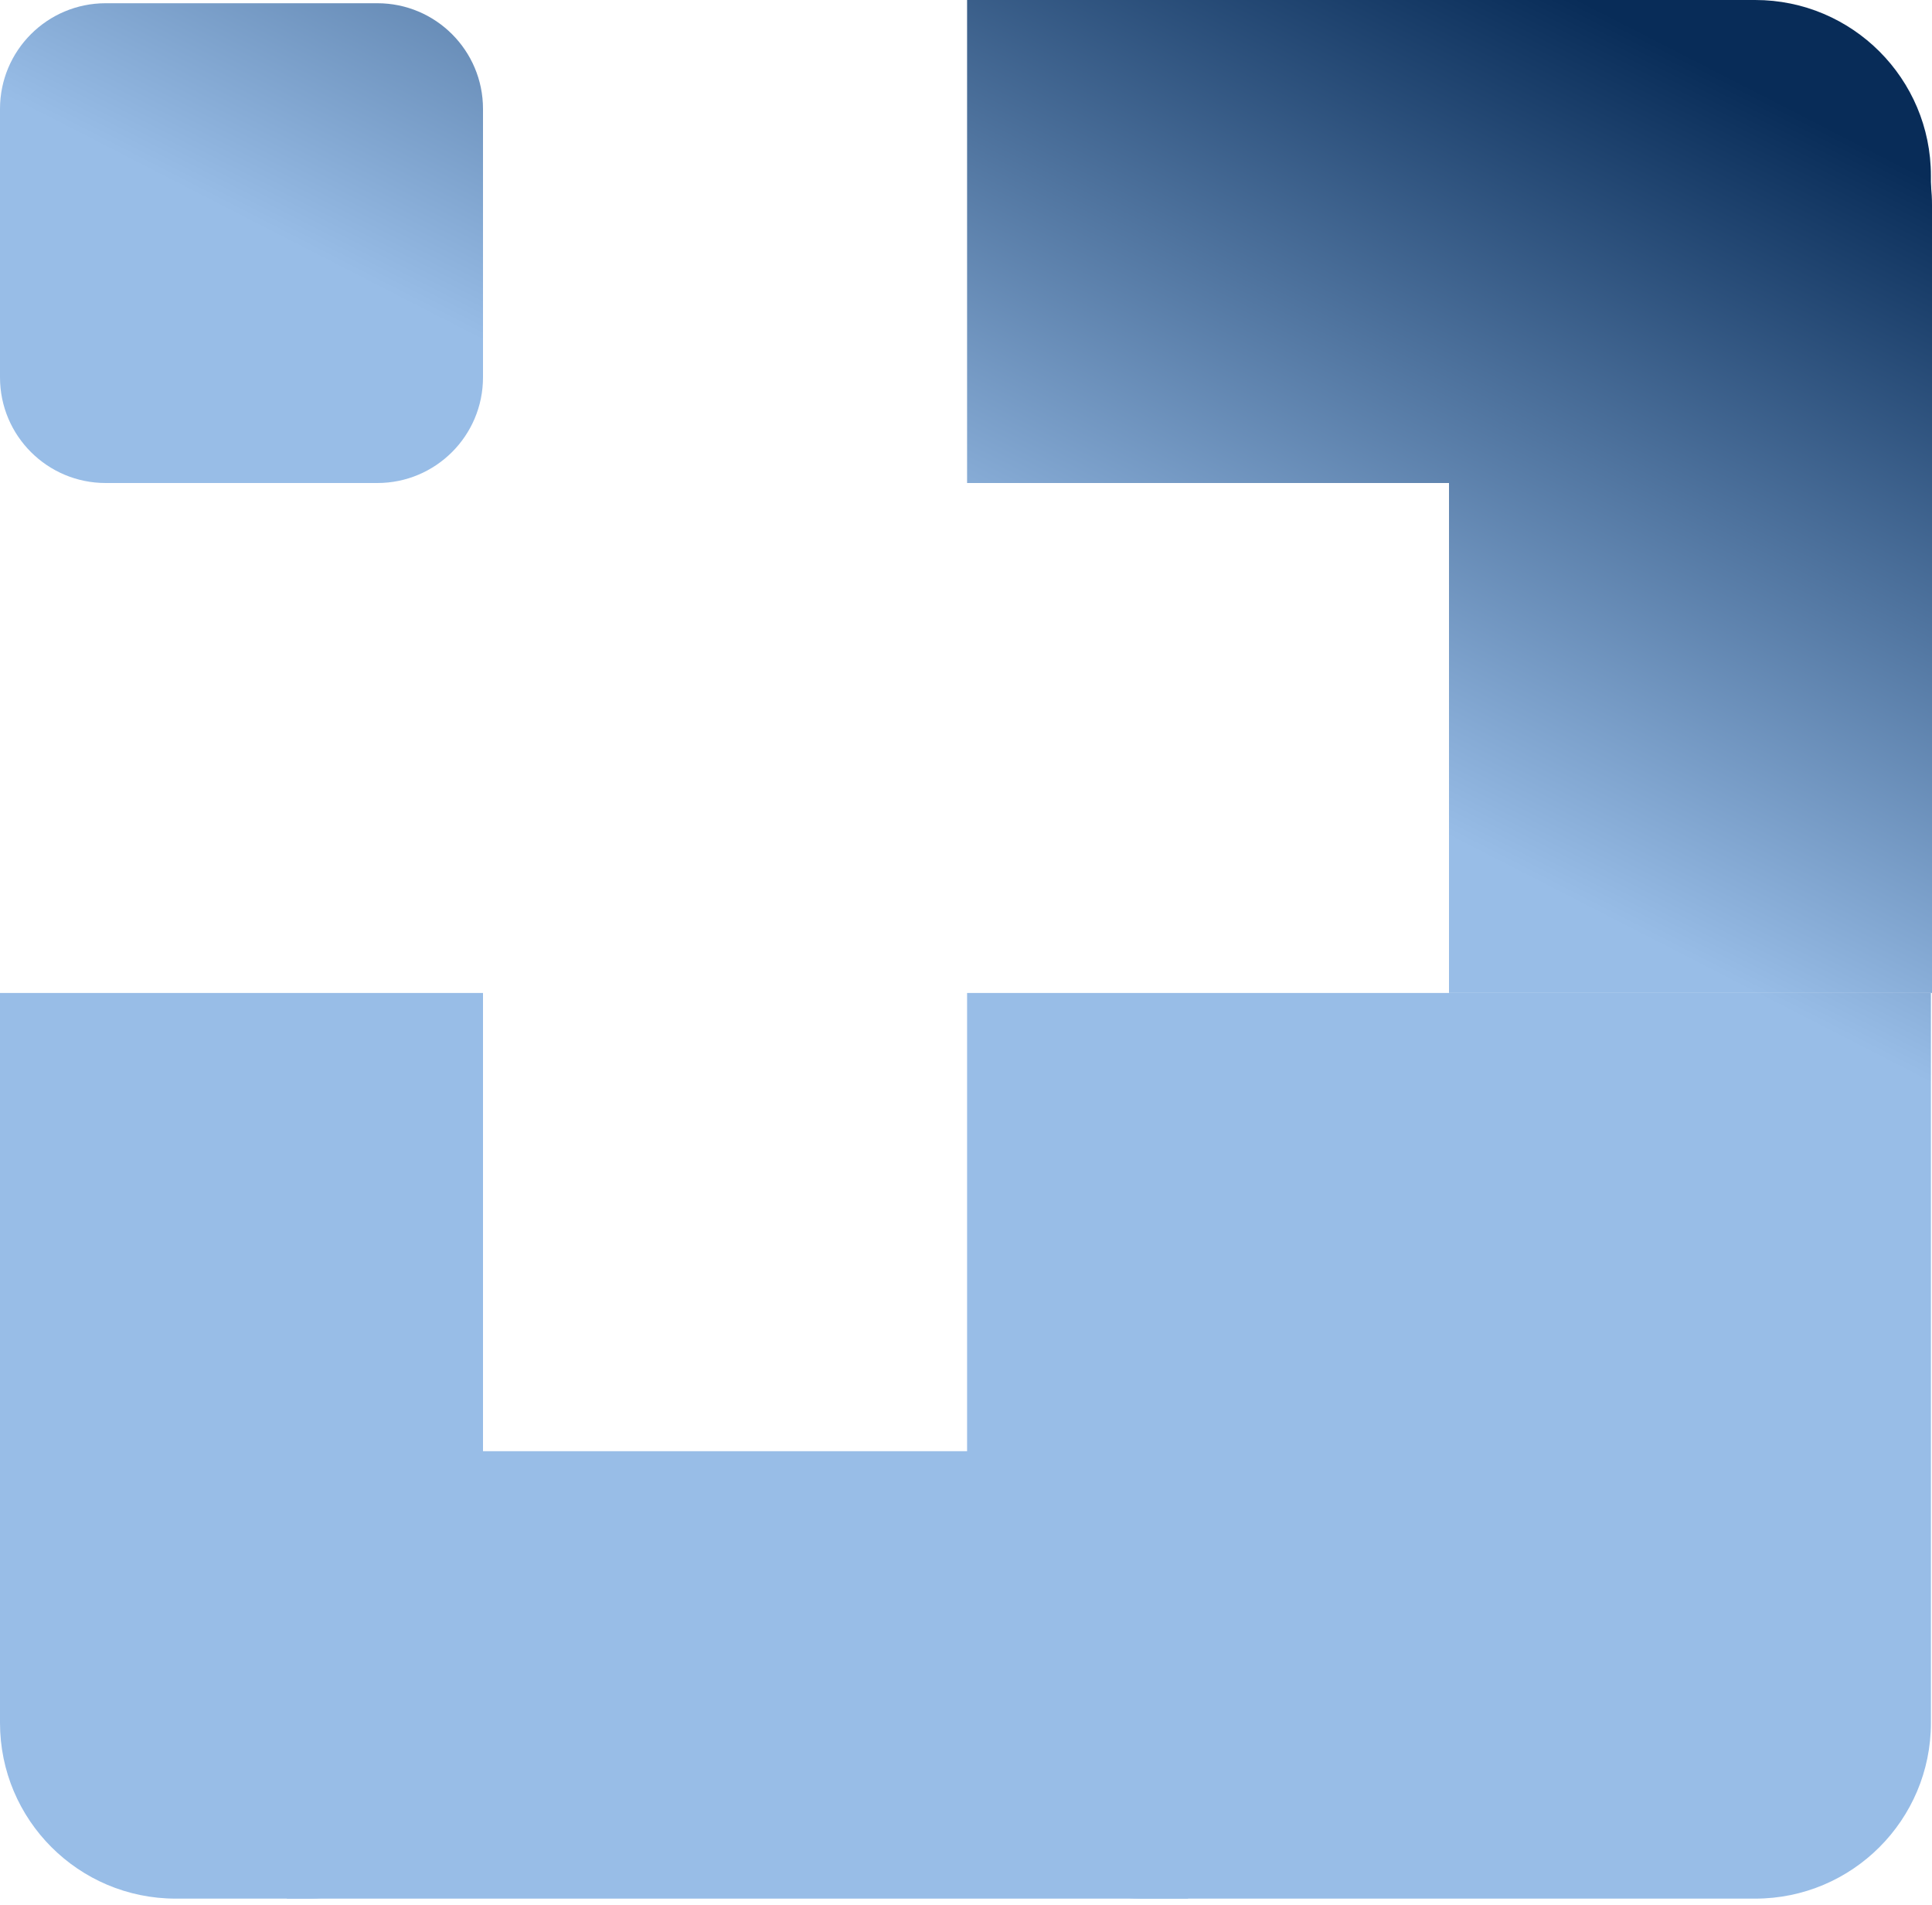 <svg width="141" height="139" viewBox="0 0 141 139" fill="none" xmlns="http://www.w3.org/2000/svg">
<path d="M0 7.947C0 3.688 3.452 0.236 7.711 0.236H27.539C31.798 0.236 35.25 3.688 35.25 7.947V27.539C35.25 31.798 31.798 35.25 27.539 35.25H7.711C3.452 35.25 0 31.798 0 27.539V7.947Z" fill="url(#paint0_linear_858_676)"/>
<path d="M0 72.467H35.25V125.735C35.25 132.819 29.508 138.561 22.425 138.561H12.825C5.742 138.561 0 132.819 0 125.735V72.467Z" fill="url(#paint1_linear_858_676)"/>
<path d="M70.579 35.25V2.51416e-06L128.096 0C135.179 -3.09618e-07 140.921 5.742 140.921 12.825V22.425C140.921 29.508 135.179 35.25 128.096 35.25L70.579 35.25Z" fill="url(#paint2_linear_858_676)"/>
<path d="M141 72.467H105.75L105.75 14.95C105.75 7.867 111.492 2.124 118.575 2.124L128.175 2.124C135.258 2.124 141 7.867 141 14.95V72.467Z" fill="url(#paint3_linear_858_676)"/>
<path d="M20.93 105.907H86.709V138.561H20.93V105.907Z" fill="url(#paint4_linear_858_676)"/>
<path d="M70.579 72.467H140.921V125.735C140.921 132.819 135.179 138.561 128.096 138.561H83.404C76.321 138.561 70.579 132.819 70.579 125.735V72.467Z" fill="url(#paint5_linear_858_676)"/>
<defs>
<linearGradient id="paint0_linear_858_676" x1="22.228" y1="18.294" x2="63.379" y2="-61.963" gradientUnits="userSpaceOnUse">
<stop stop-color="#98BDE7"/>
<stop offset="0.652" stop-color="#082C58"/>
</linearGradient>
<linearGradient id="paint1_linear_858_676" x1="22.228" y1="18.294" x2="63.379" y2="-61.963" gradientUnits="userSpaceOnUse">
<stop stop-color="#98BDE7"/>
<stop offset="0.652" stop-color="#082C58"/>
</linearGradient>
<linearGradient id="paint2_linear_858_676" x1="22.228" y1="18.294" x2="63.379" y2="-61.963" gradientUnits="userSpaceOnUse">
<stop stop-color="#98BDE7"/>
<stop offset="0.652" stop-color="#082C58"/>
</linearGradient>
<linearGradient id="paint3_linear_858_676" x1="22.228" y1="18.294" x2="63.379" y2="-61.963" gradientUnits="userSpaceOnUse">
<stop stop-color="#98BDE7"/>
<stop offset="0.652" stop-color="#082C58"/>
</linearGradient>
<linearGradient id="paint4_linear_858_676" x1="22.228" y1="18.294" x2="63.379" y2="-61.963" gradientUnits="userSpaceOnUse">
<stop stop-color="#98BDE7"/>
<stop offset="0.652" stop-color="#082C58"/>
</linearGradient>
<linearGradient id="paint5_linear_858_676" x1="22.228" y1="18.294" x2="63.379" y2="-61.963" gradientUnits="userSpaceOnUse">
<stop stop-color="#98BDE7"/>
<stop offset="0.652" stop-color="#082C58"/>
</linearGradient>
</defs>
</svg>
